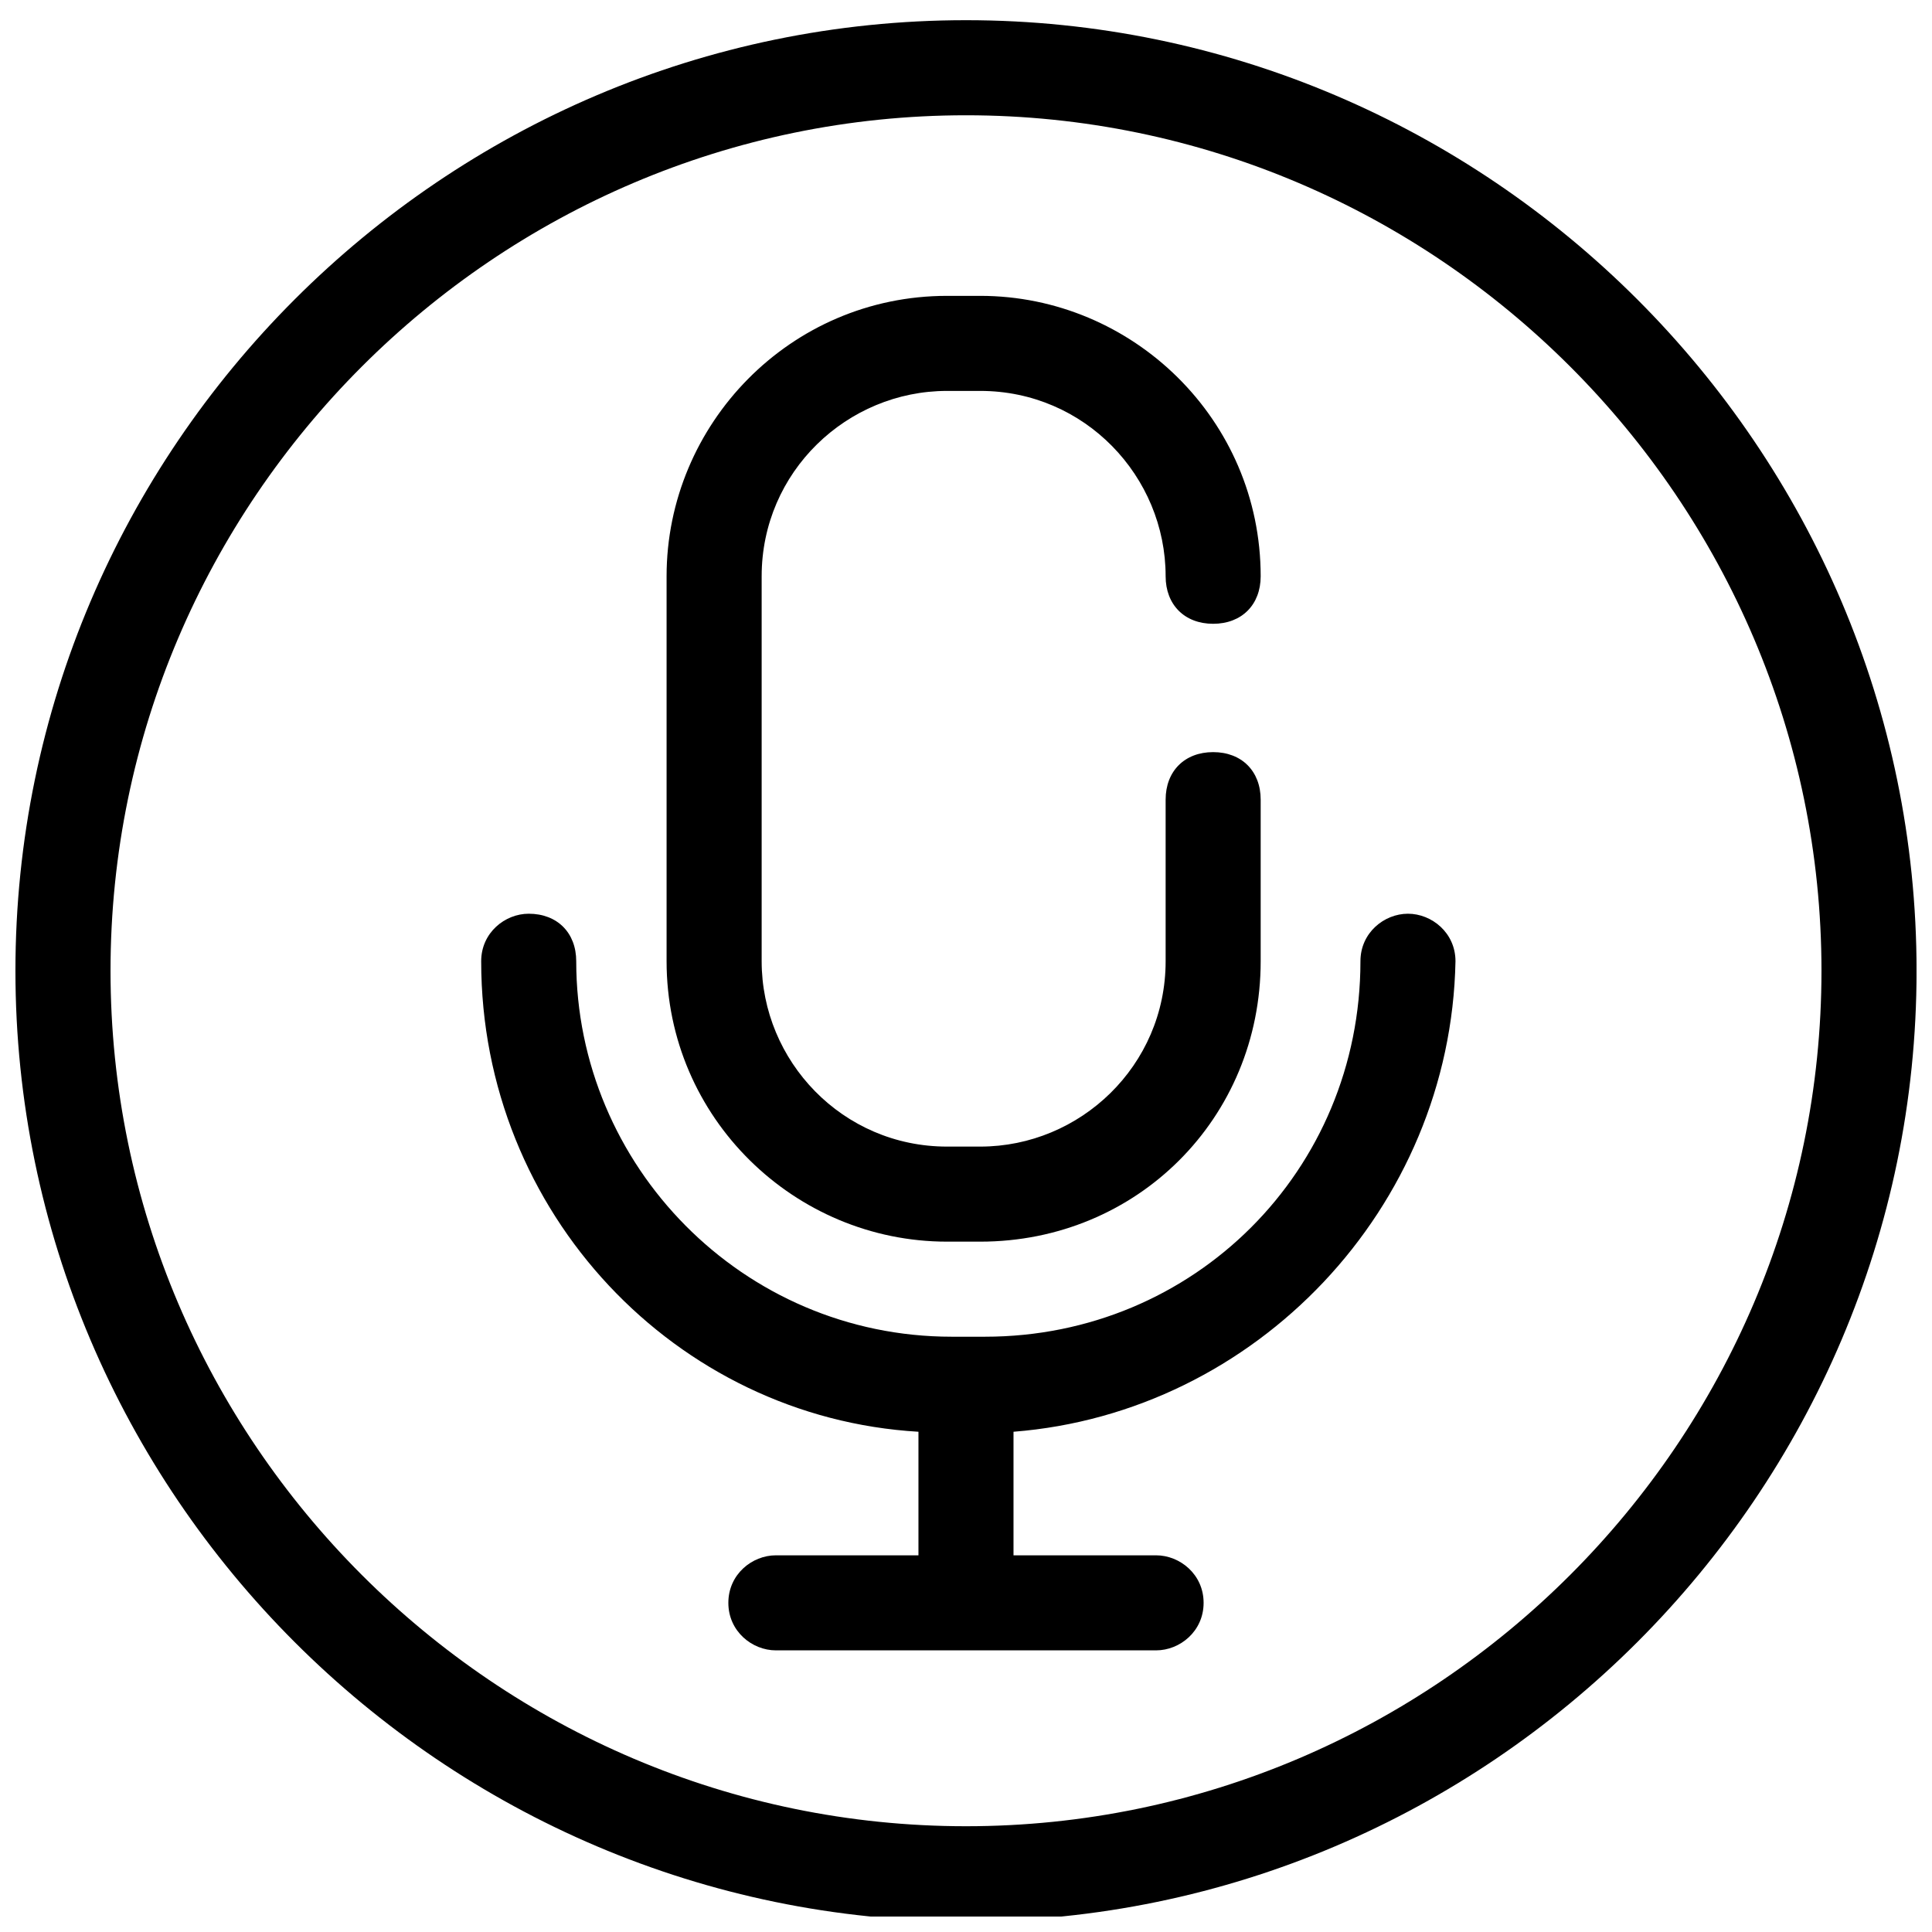 <?xml version="1.0" encoding="UTF-8"?>
<!-- Uploaded to: SVG Repo, www.svgrepo.com, Generator: SVG Repo Mixer Tools -->
<svg width="800px" height="800px" version="1.1" viewBox="144 144 512 512" xmlns="http://www.w3.org/2000/svg">
 <defs>
  <clipPath id="a">
   <path d="m148.09 149h503.81v502.9h-503.81z"/>
  </clipPath>
 </defs>
 <path d="m403.78 473.05h-8.816c-40.305 0-74.312-32.746-74.312-74.312v-102.02c0-40.305 32.746-74.312 74.312-74.312h8.816c40.305 0 74.312 32.746 74.312 74.312 0 7.559-5.039 12.594-12.594 12.594-7.559 0-12.594-5.039-12.594-12.594 0-26.449-21.41-49.121-49.121-49.121h-8.816c-26.449 0-49.121 21.41-49.121 49.121v102.02c0 26.449 21.41 49.121 49.121 49.121h8.816c26.449 0 49.121-21.41 49.121-49.121v-42.824c0-7.559 5.039-12.594 12.594-12.594 7.559 0 12.594 5.039 12.594 12.594v42.824c0 41.566-32.75 74.312-74.312 74.312z"/>
 <g clip-path="url(#a)">
  <path d="m400 149.35c-138.55 0-251.91 113.36-251.91 251.91 0 138.55 113.36 251.91 251.91 251.91 138.55 0 251.91-113.36 251.91-251.91-0.004-138.55-113.36-251.91-251.91-251.91zm0 478.62c-124.69 0-226.71-102.02-226.71-226.71 0-124.69 102.02-226.71 226.71-226.71 124.69 0 226.71 102.02 226.71 226.71-0.004 124.69-102.02 226.71-226.71 226.71z"/>
 </g>
 <path d="m412.59 523.43v32.746h37.785c6.297 0 12.594 5.039 12.594 12.594 0 7.559-6.297 12.594-12.594 12.594h-100.76c-6.297 0-12.594-5.039-12.594-12.594 0-7.559 6.297-12.594 12.594-12.594h37.785v-32.746c-64.234-3.777-115.88-57.938-115.88-124.69 0-7.559 6.297-12.594 12.594-12.594 7.559 0 12.594 5.039 12.594 12.594 0 54.16 44.082 99.504 99.504 99.504h8.816c55.418 0 99.504-44.082 99.504-99.504 0-7.559 6.297-12.594 12.594-12.594 6.297 0 12.594 5.039 12.594 12.594-1.258 65.492-52.898 119.65-117.13 124.69z"/>
</svg>